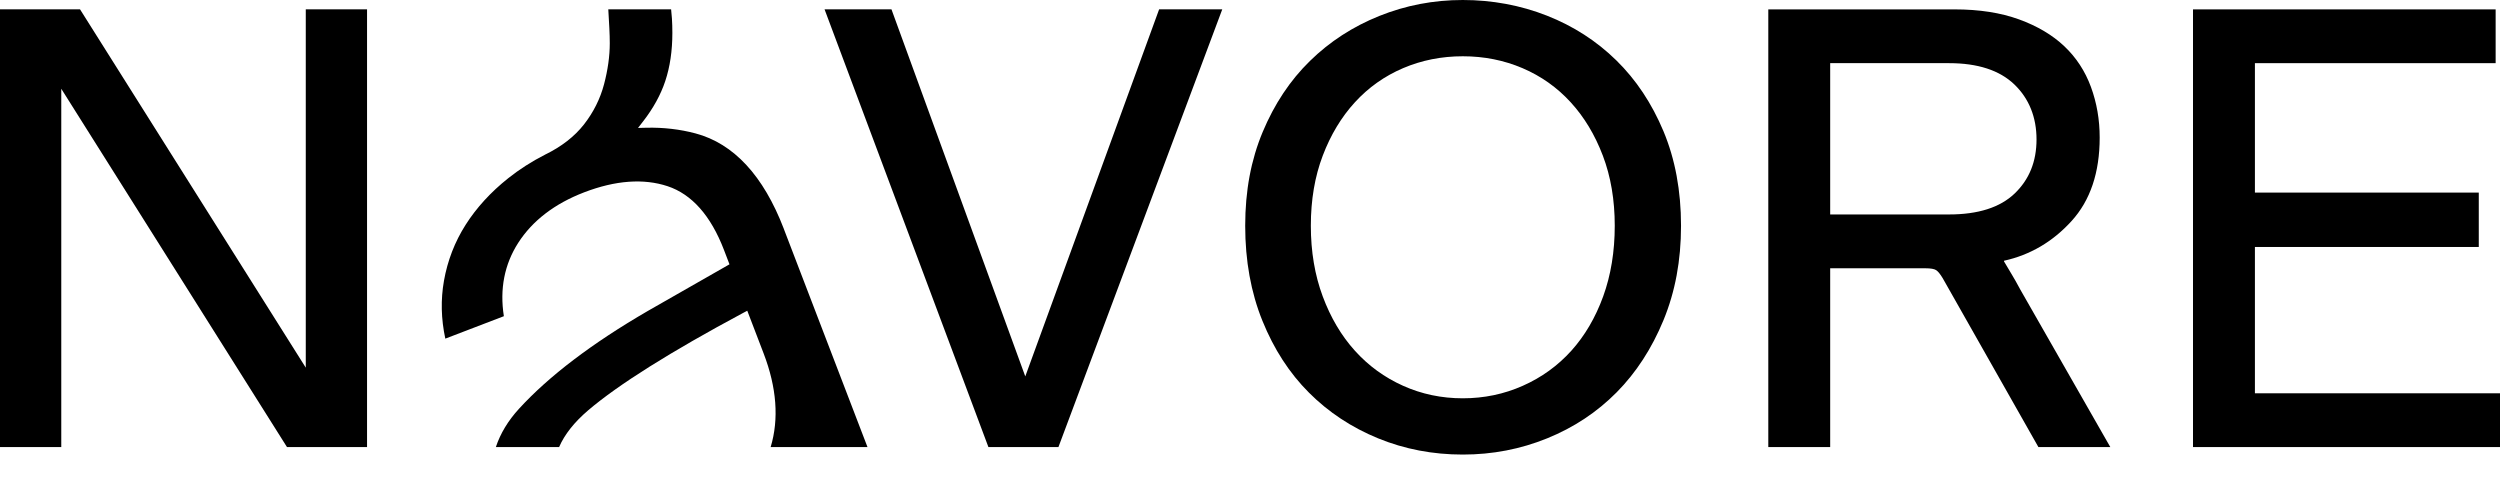 <svg width="110" height="21" viewBox="0 0 110 21" fill="none" xmlns="http://www.w3.org/2000/svg">
<path d="M12.628 19.672L2.696 3.906V19.671H0V0.412H3.522L13.454 16.177V0.412H16.15V19.672H12.628Z" fill="black"/>
<path d="M53.779 0.412L46.571 19.671H43.49L36.281 0.412H39.225L45.112 16.562L51.001 0.412H53.779Z" fill="black"/>
<path d="M64.363 20.001C63.042 20.001 61.8 19.763 60.635 19.286C59.471 18.809 58.457 18.14 57.595 17.277C56.733 16.416 56.05 15.361 55.546 14.114C55.041 12.867 54.789 11.473 54.789 9.932C54.789 8.391 55.045 7.034 55.559 5.805C56.073 4.576 56.765 3.535 57.637 2.683C58.507 1.83 59.526 1.17 60.69 0.702C61.855 0.234 63.079 0 64.363 0C65.647 0 66.899 0.23 68.063 0.688C69.228 1.147 70.246 1.802 71.117 2.655C71.988 3.508 72.68 4.549 73.194 5.777C73.707 7.006 73.965 8.391 73.965 9.932C73.965 11.473 73.707 12.839 73.194 14.086C72.68 15.334 71.992 16.393 71.131 17.264C70.268 18.135 69.251 18.809 68.077 19.286C66.903 19.763 65.665 20.001 64.363 20.001ZM64.363 17.525C65.298 17.525 66.179 17.342 67.004 16.974C67.83 16.608 68.54 16.094 69.137 15.434C69.732 14.774 70.2 13.976 70.54 13.041C70.879 12.105 71.049 11.069 71.049 9.932C71.049 8.795 70.874 7.768 70.526 6.851C70.178 5.934 69.705 5.149 69.109 4.499C68.513 3.848 67.807 3.348 66.991 2.999C66.174 2.651 65.299 2.476 64.363 2.476C63.427 2.476 62.552 2.651 61.735 2.999C60.919 3.348 60.213 3.848 59.617 4.499C59.02 5.15 58.548 5.934 58.2 6.851C57.852 7.768 57.677 8.795 57.677 9.932C57.677 11.069 57.851 12.105 58.2 13.041C58.548 13.976 59.02 14.774 59.617 15.434C60.213 16.094 60.919 16.608 61.735 16.974C62.551 17.341 63.427 17.525 64.363 17.525Z" fill="black"/>
<path d="M84.71 11.803H80.528V19.671H77.805V0.413H86.003C87.085 0.413 88.029 0.56 88.837 0.853C89.644 1.147 90.309 1.541 90.832 2.037C91.355 2.532 91.744 3.128 92.001 3.825C92.257 4.523 92.386 5.265 92.386 6.054C92.386 7.594 91.973 8.819 91.148 9.726C90.322 10.634 89.332 11.217 88.176 11.473V11.501C88.304 11.72 88.419 11.914 88.52 12.079C88.62 12.243 88.745 12.464 88.892 12.739L92.854 19.672H89.69L85.481 12.244C85.371 12.061 85.275 11.942 85.192 11.887C85.11 11.832 84.949 11.804 84.71 11.804V11.803ZM80.528 2.779V9.436H85.756C87.039 9.436 88.002 9.129 88.644 8.515C89.286 7.901 89.607 7.108 89.607 6.135C89.607 5.163 89.281 4.338 88.631 3.715C87.979 3.091 87.021 2.779 85.756 2.779H80.528V2.779Z" fill="black"/>
<path d="M110.001 17.305V19.671H96.492V0.413H109.808V2.779H99.216V8.474H109.066V10.867H99.216V17.305H110.001Z" fill="black"/>
<path d="M34.488 10.067C33.591 7.73 32.284 6.318 30.603 5.87C29.917 5.687 29.189 5.603 28.442 5.62L28.073 5.629L28.299 5.337C28.744 4.765 29.071 4.17 29.271 3.569C29.479 2.946 29.584 2.232 29.584 1.448C29.584 1.226 29.578 1.013 29.565 0.816C29.556 0.673 29.544 0.537 29.529 0.412H26.765C26.785 0.754 26.8 1.027 26.811 1.231C26.824 1.483 26.83 1.703 26.83 1.903C26.83 2.468 26.745 3.076 26.578 3.708C26.409 4.348 26.111 4.942 25.696 5.474C25.279 6.007 24.703 6.454 23.983 6.804L23.973 6.81C23.392 7.106 22.851 7.453 22.363 7.841C21.596 8.45 20.965 9.14 20.488 9.89C20.013 10.636 19.692 11.464 19.535 12.35C19.388 13.175 19.407 14.032 19.594 14.9L22.17 13.913C21.982 12.718 22.194 11.633 22.8 10.687C23.427 9.71 24.404 8.961 25.706 8.461C27.082 7.934 28.316 7.844 29.372 8.192C30.442 8.547 31.276 9.49 31.854 10.995L32.097 11.63L28.507 13.68C26.06 15.099 24.151 16.548 22.835 17.987C22.357 18.509 22.015 19.075 21.818 19.67H24.601C24.84 19.117 25.27 18.575 25.877 18.056C27.207 16.922 29.504 15.479 32.704 13.765L32.88 13.672L33.601 15.555C34.176 17.055 34.279 18.44 33.909 19.67H38.169L34.486 10.066L34.488 10.067Z" fill="black"/>
</svg>

